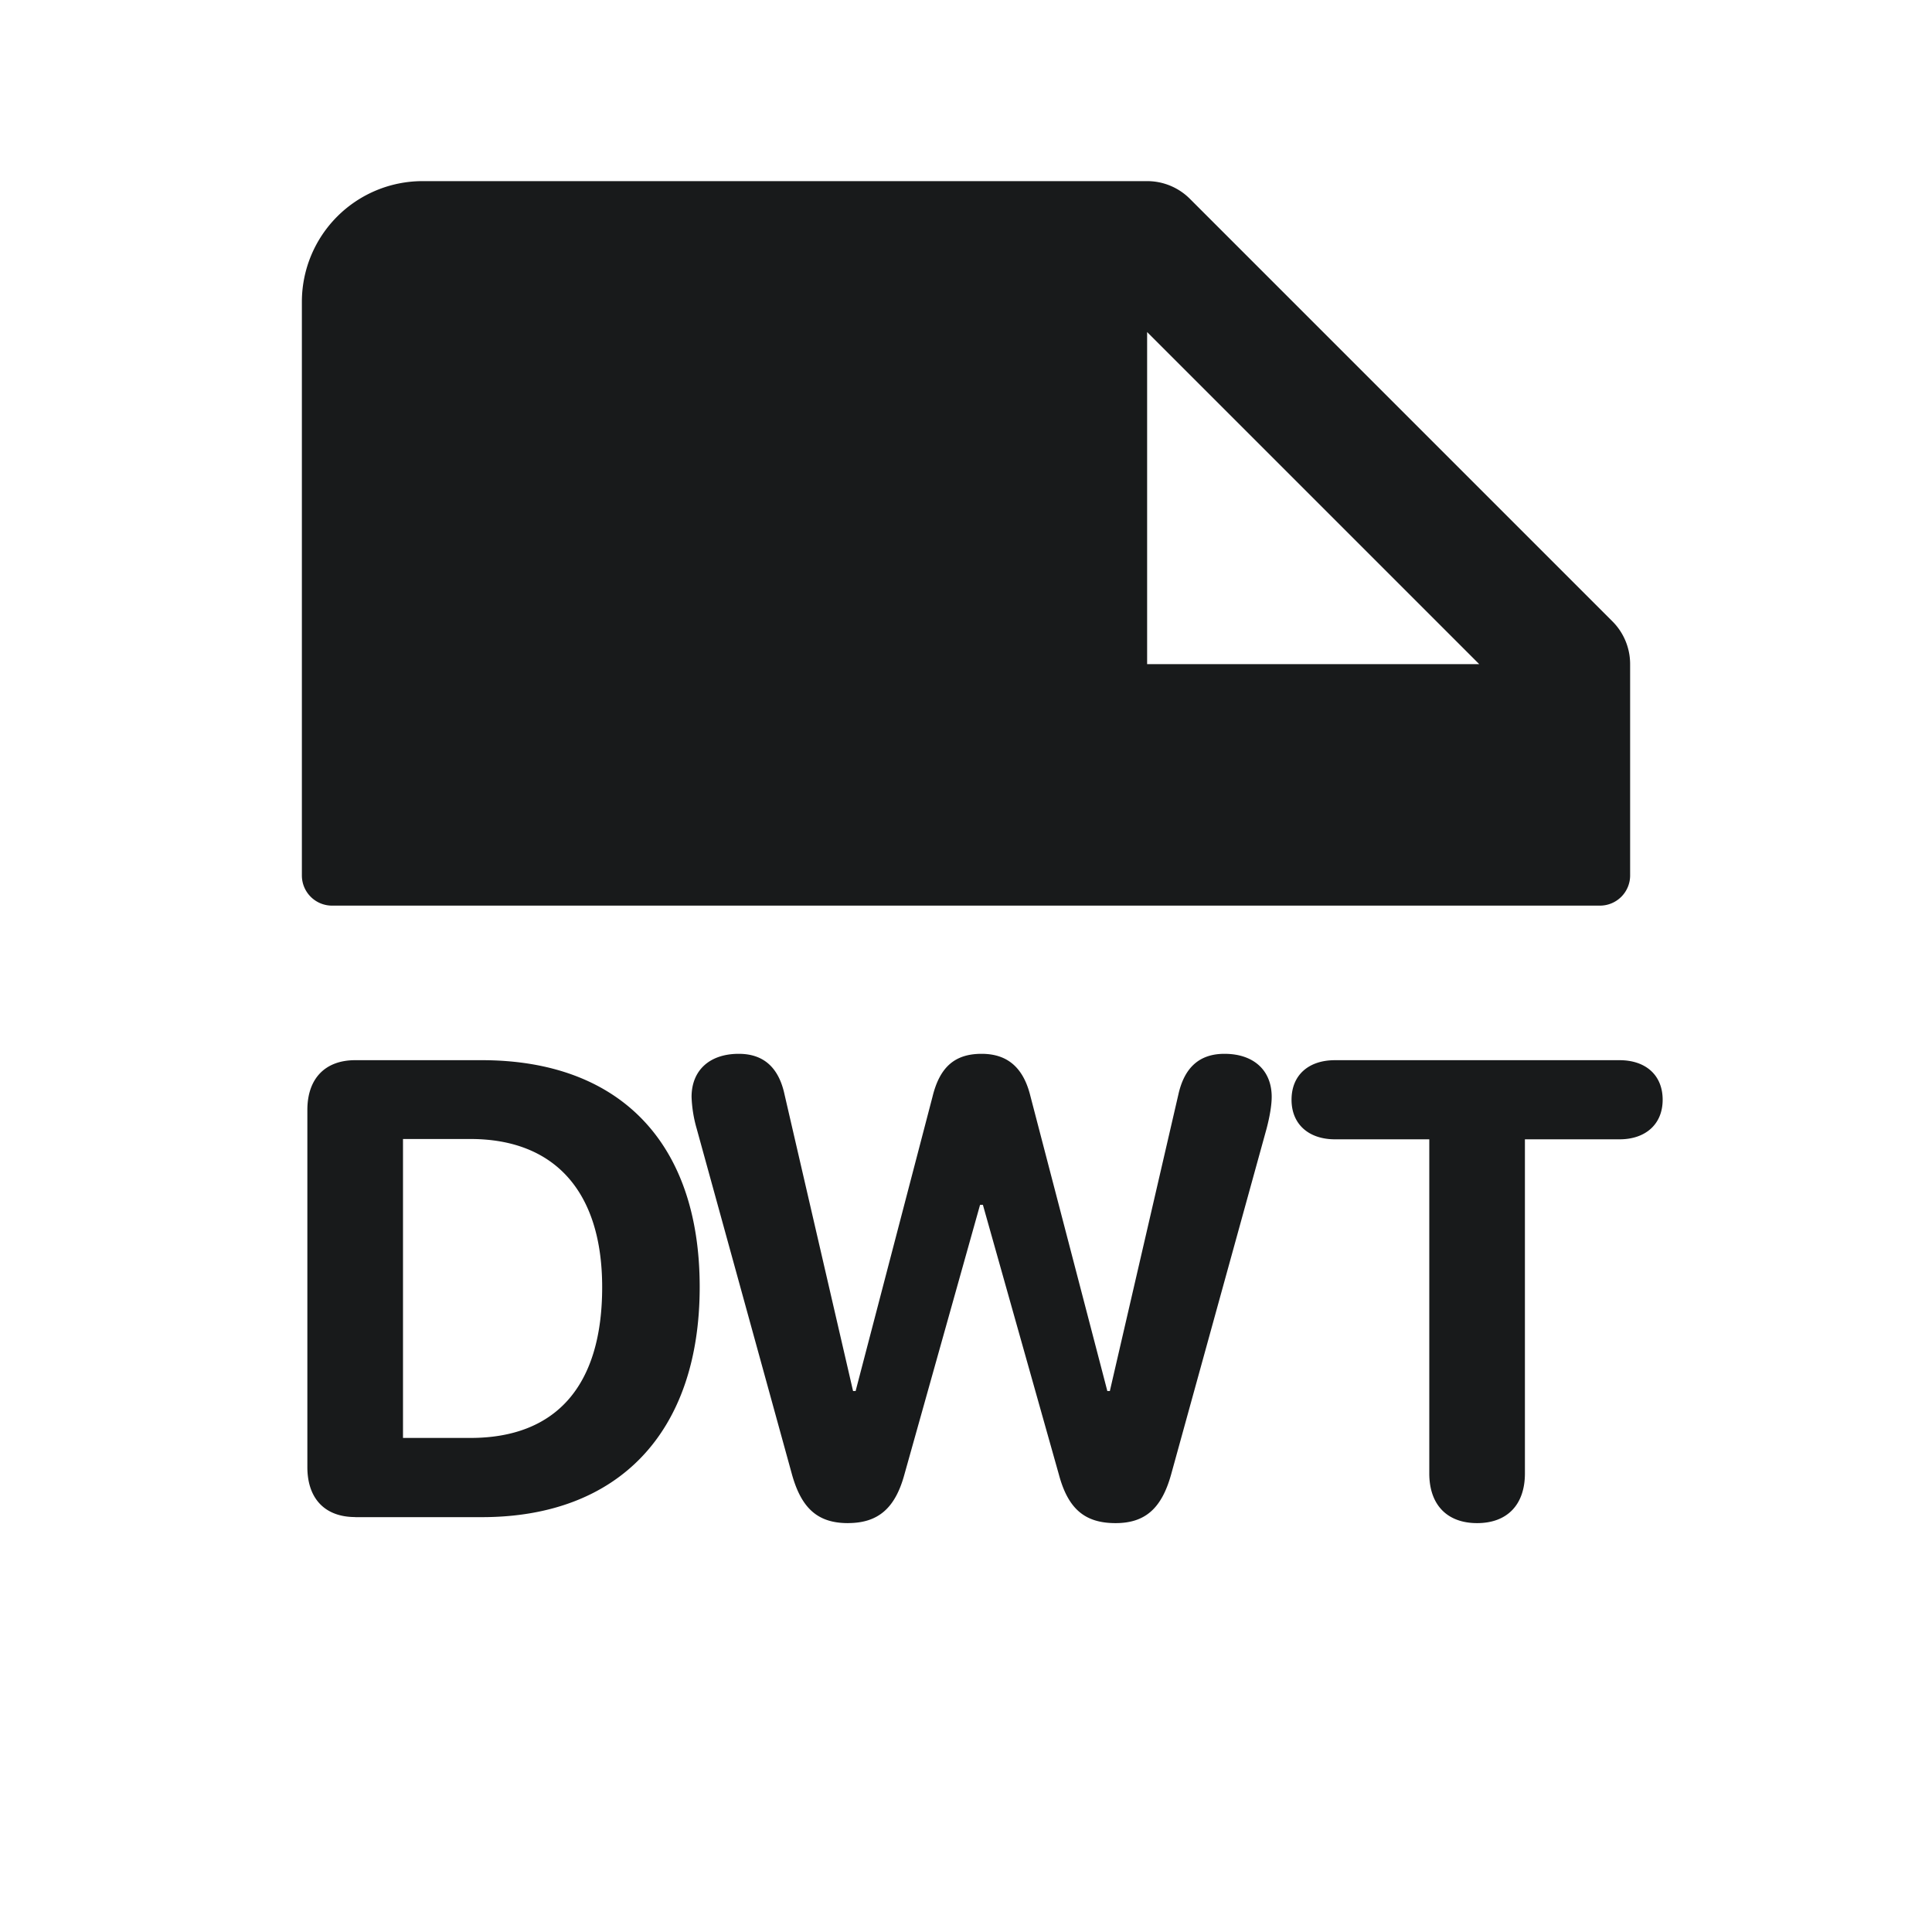 <svg xmlns="http://www.w3.org/2000/svg" width="44" height="44" fill="none"><path fill="#181A1B" d="M7.563 20.625h28.875a.687.687 0 0 0 .687-.688v-4.812a1.376 1.376 0 0 0-.402-.973l-9.625-9.625a1.375 1.375 0 0 0-.973-.402h-16.5a2.75 2.75 0 0 0-2.75 2.75v13.063a.687.687 0 0 0 .688.687ZM26.125 7.562l7.563 7.563h-7.563V7.562Zm7.515 27.126c-.685 0-1.089-.419-1.089-1.132v-7.609h-2.149c-.591 0-.988-.338-.988-.901s.39-.901.988-.901h6.483c.592 0 .981.338.981.901s-.397.901-.98.901h-2.157v7.609c0 .714-.404 1.132-1.089 1.132Zm-14.327 0c-.686 0-1.06-.332-1.277-1.111l-2.17-7.875a2.963 2.963 0 0 1-.116-.721c0-.606.411-.981 1.075-.981.57 0 .915.317 1.045.938l1.558 6.742h.058l1.752-6.706c.166-.678.512-.974 1.118-.974.591 0 .952.317 1.11.96l1.753 6.72h.057l1.558-6.742c.137-.628.483-.938 1.053-.938.663 0 1.075.375 1.075.98 0 .188-.044.448-.116.722l-2.178 7.89c-.216.764-.591 1.096-1.262 1.096-.7 0-1.081-.325-1.29-1.104l-1.731-6.144h-.065l-1.724 6.144c-.209.765-.598 1.103-1.284 1.103ZM8.089 34.55C7.404 34.55 7 34.134 7 33.412v-8.134c0-.714.404-1.133 1.089-1.133h2.885c3.122 0 4.961 1.861 4.961 5.164s-1.839 5.243-4.961 5.243H8.089Zm1.089-1.802h1.536c1.947 0 3-1.183 3-3.433 0-2.178-1.082-3.375-3-3.375H9.178v6.808Z"/></svg>